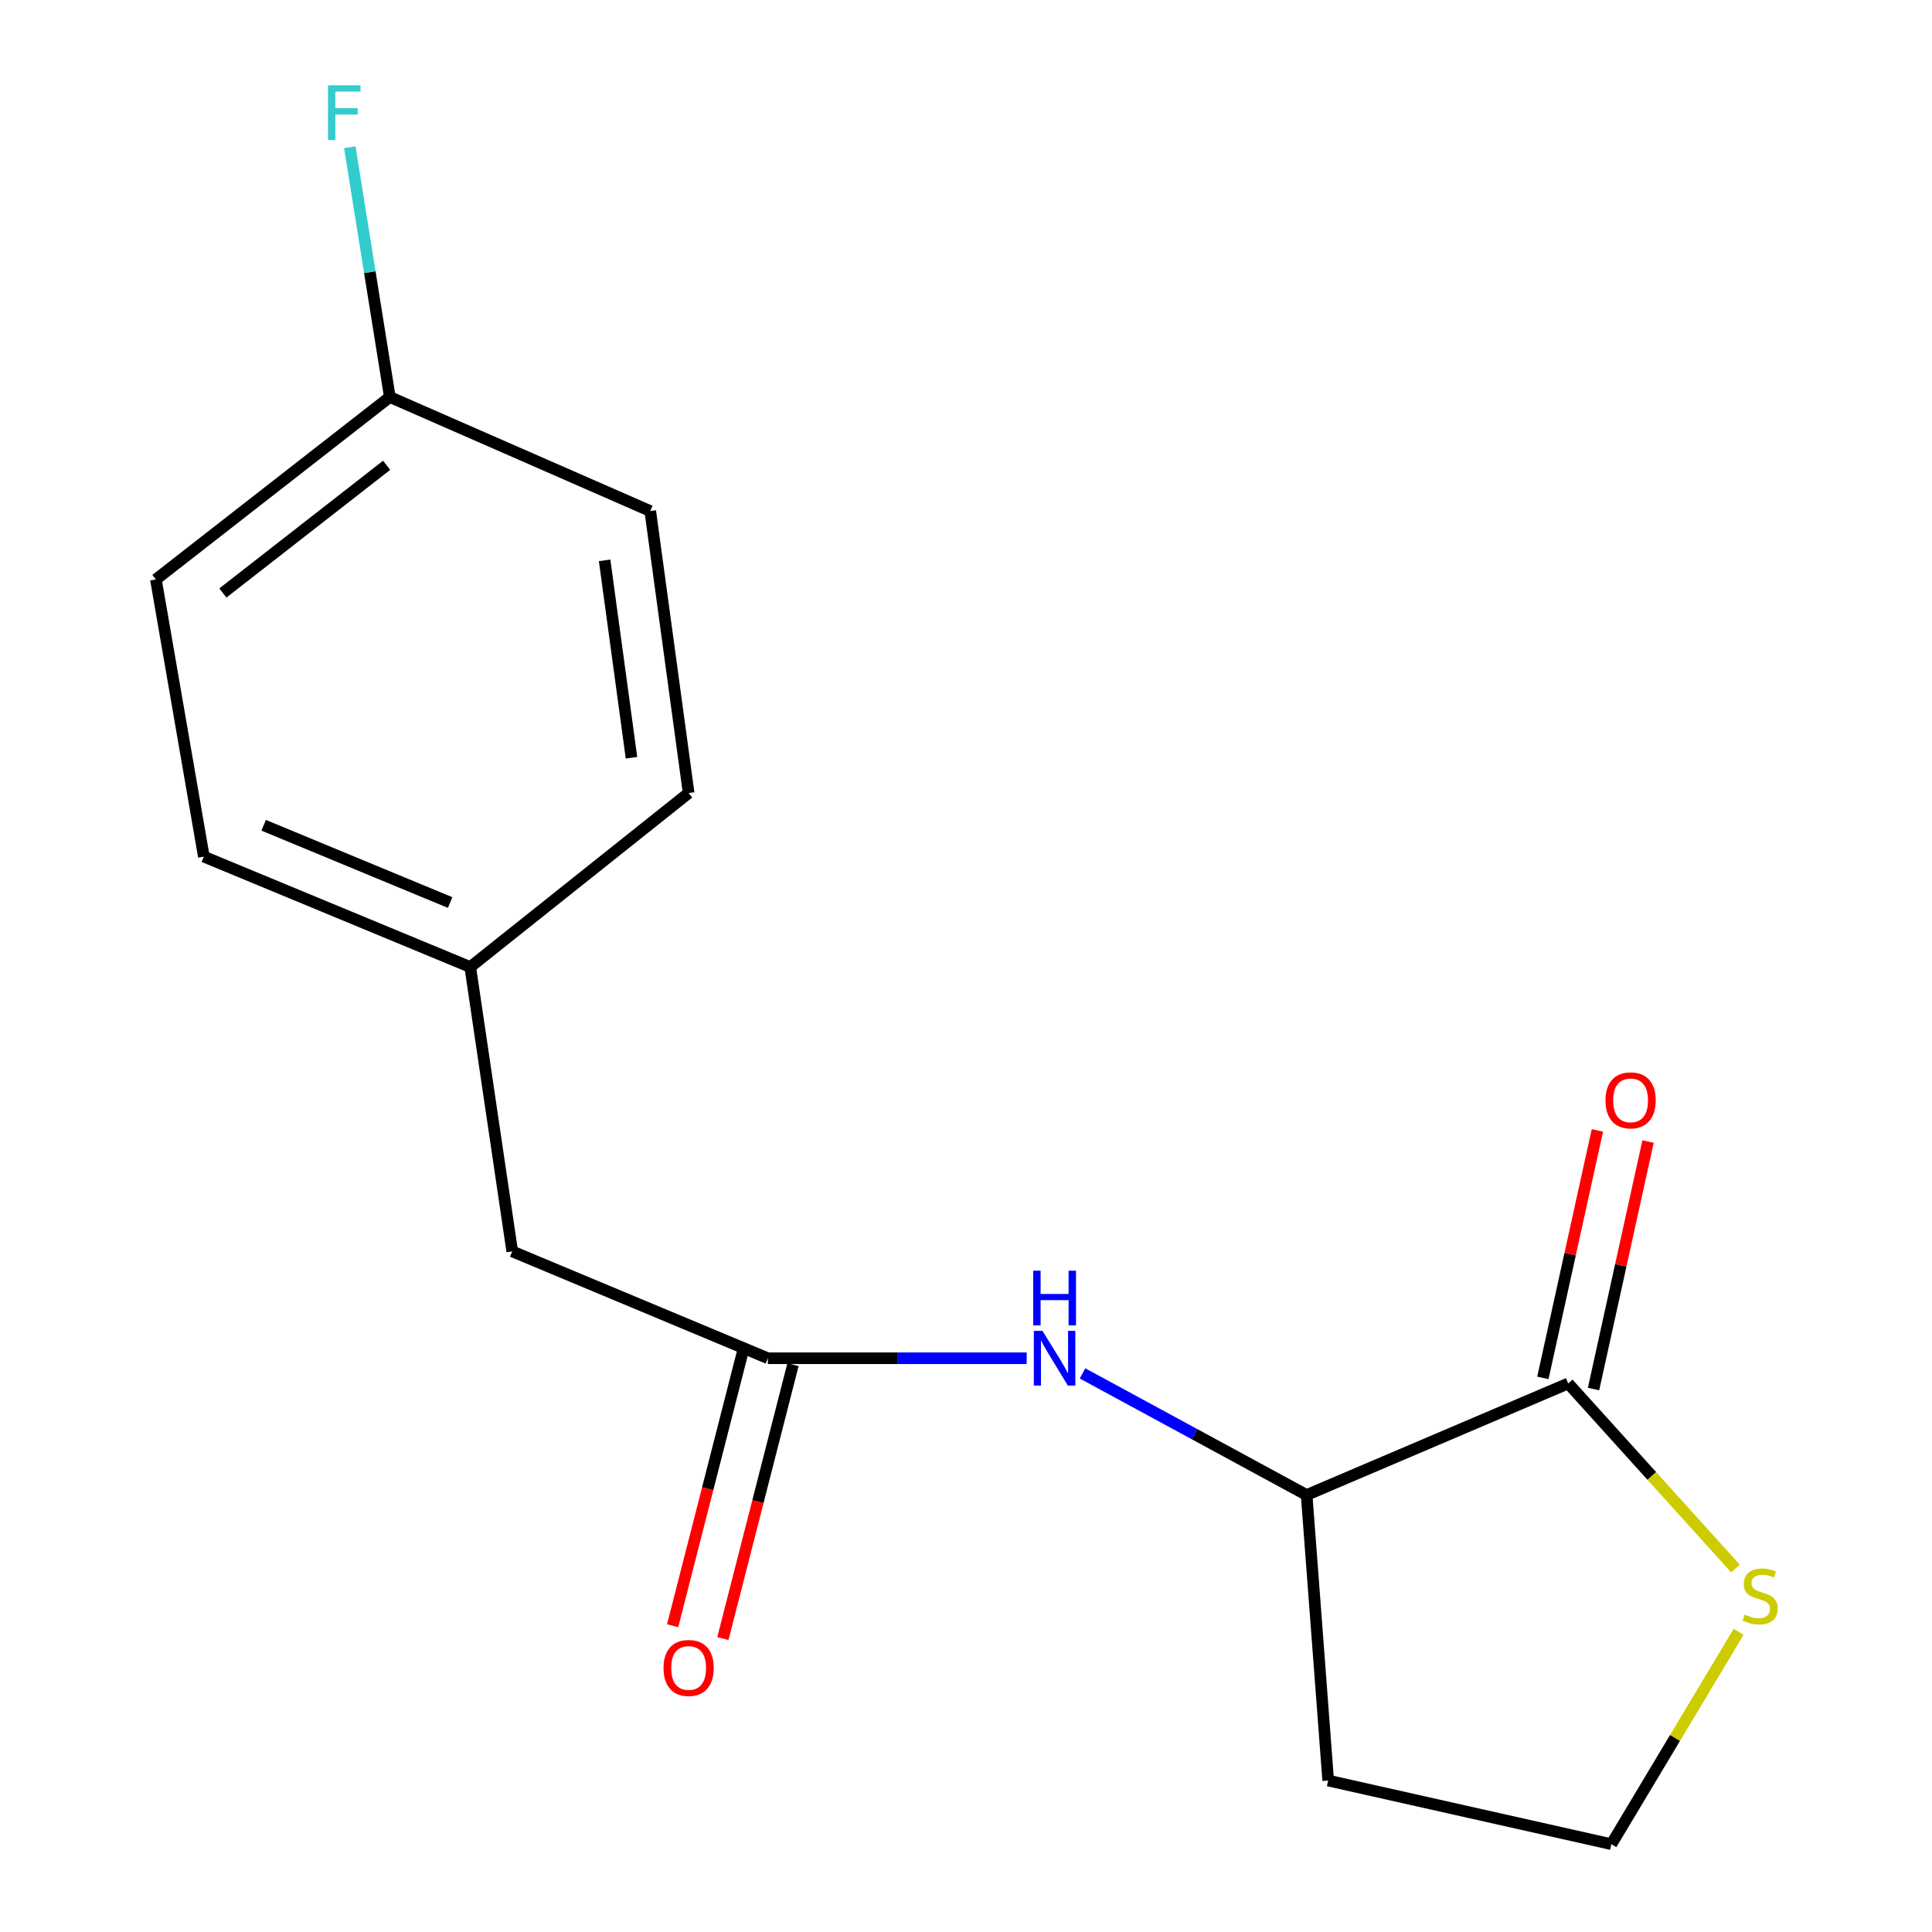 <?xml version='1.0' encoding='iso-8859-1'?>
<svg version='1.1' baseProfile='full'
              xmlns='http://www.w3.org/2000/svg'
                      xmlns:rdkit='http://www.rdkit.org/xml'
                      xmlns:xlink='http://www.w3.org/1999/xlink'
                  xml:space='preserve'
width='1000px' height='1000px' viewBox='0 0 1000 1000'>
<!-- END OF HEADER -->
<rect style='opacity:1.0;fill:#FFFFFF;stroke:none' width='1000' height='1000' x='0' y='0'> </rect>
<path class='bond-2' d='M 811.706,716.075 L 676.311,773.81' style='fill:none;fill-rule:evenodd;stroke:#000000;stroke-width:6px;stroke-linecap:butt;stroke-linejoin:miter;stroke-opacity:1' />
<path class='bond-3' d='M 811.706,716.075 L 854.987,763.963' style='fill:none;fill-rule:evenodd;stroke:#000000;stroke-width:6px;stroke-linecap:butt;stroke-linejoin:miter;stroke-opacity:1' />
<path class='bond-3' d='M 854.987,763.963 L 898.268,811.851' style='fill:none;fill-rule:evenodd;stroke:#CCCC00;stroke-width:6px;stroke-linecap:butt;stroke-linejoin:miter;stroke-opacity:1' />
<path class='bond-4' d='M 824.815,718.962 L 838.921,654.914' style='fill:none;fill-rule:evenodd;stroke:#000000;stroke-width:6px;stroke-linecap:butt;stroke-linejoin:miter;stroke-opacity:1' />
<path class='bond-4' d='M 838.921,654.914 L 853.028,590.865' style='fill:none;fill-rule:evenodd;stroke:#FF0000;stroke-width:6px;stroke-linecap:butt;stroke-linejoin:miter;stroke-opacity:1' />
<path class='bond-4' d='M 798.597,713.188 L 812.703,649.139' style='fill:none;fill-rule:evenodd;stroke:#000000;stroke-width:6px;stroke-linecap:butt;stroke-linejoin:miter;stroke-opacity:1' />
<path class='bond-4' d='M 812.703,649.139 L 826.81,585.09' style='fill:none;fill-rule:evenodd;stroke:#FF0000;stroke-width:6px;stroke-linecap:butt;stroke-linejoin:miter;stroke-opacity:1' />
<path class='bond-0' d='M 397.437,703.025 L 464.42,703.025' style='fill:none;fill-rule:evenodd;stroke:#000000;stroke-width:6px;stroke-linecap:butt;stroke-linejoin:miter;stroke-opacity:1' />
<path class='bond-0' d='M 464.42,703.025 L 531.402,703.025' style='fill:none;fill-rule:evenodd;stroke:#0000FF;stroke-width:6px;stroke-linecap:butt;stroke-linejoin:miter;stroke-opacity:1' />
<path class='bond-5' d='M 384.433,699.697 L 366.294,770.584' style='fill:none;fill-rule:evenodd;stroke:#000000;stroke-width:6px;stroke-linecap:butt;stroke-linejoin:miter;stroke-opacity:1' />
<path class='bond-5' d='M 366.294,770.584 L 348.155,841.471' style='fill:none;fill-rule:evenodd;stroke:#FF0000;stroke-width:6px;stroke-linecap:butt;stroke-linejoin:miter;stroke-opacity:1' />
<path class='bond-5' d='M 410.441,706.353 L 392.302,777.239' style='fill:none;fill-rule:evenodd;stroke:#000000;stroke-width:6px;stroke-linecap:butt;stroke-linejoin:miter;stroke-opacity:1' />
<path class='bond-5' d='M 392.302,777.239 L 374.163,848.126' style='fill:none;fill-rule:evenodd;stroke:#FF0000;stroke-width:6px;stroke-linecap:butt;stroke-linejoin:miter;stroke-opacity:1' />
<path class='bond-6' d='M 397.437,703.025 L 265.129,647.721' style='fill:none;fill-rule:evenodd;stroke:#000000;stroke-width:6px;stroke-linecap:butt;stroke-linejoin:miter;stroke-opacity:1' />
<path class='bond-1' d='M 560.303,710.866 L 618.307,742.338' style='fill:none;fill-rule:evenodd;stroke:#0000FF;stroke-width:6px;stroke-linecap:butt;stroke-linejoin:miter;stroke-opacity:1' />
<path class='bond-1' d='M 618.307,742.338 L 676.311,773.81' style='fill:none;fill-rule:evenodd;stroke:#000000;stroke-width:6px;stroke-linecap:butt;stroke-linejoin:miter;stroke-opacity:1' />
<path class='bond-7' d='M 676.311,773.81 L 687.467,921.614' style='fill:none;fill-rule:evenodd;stroke:#000000;stroke-width:6px;stroke-linecap:butt;stroke-linejoin:miter;stroke-opacity:1' />
<path class='bond-8' d='M 899.895,844.622 L 866.971,899.584' style='fill:none;fill-rule:evenodd;stroke:#CCCC00;stroke-width:6px;stroke-linecap:butt;stroke-linejoin:miter;stroke-opacity:1' />
<path class='bond-8' d='M 866.971,899.584 L 834.048,954.545' style='fill:none;fill-rule:evenodd;stroke:#000000;stroke-width:6px;stroke-linecap:butt;stroke-linejoin:miter;stroke-opacity:1' />
<path class='bond-9' d='M 265.129,647.721 L 243.399,500.529' style='fill:none;fill-rule:evenodd;stroke:#000000;stroke-width:6px;stroke-linecap:butt;stroke-linejoin:miter;stroke-opacity:1' />
<path class='bond-16' d='M 687.467,921.614 L 834.048,954.545' style='fill:none;fill-rule:evenodd;stroke:#000000;stroke-width:6px;stroke-linecap:butt;stroke-linejoin:miter;stroke-opacity:1' />
<path class='bond-14' d='M 243.399,500.529 L 356.437,410.474' style='fill:none;fill-rule:evenodd;stroke:#000000;stroke-width:6px;stroke-linecap:butt;stroke-linejoin:miter;stroke-opacity:1' />
<path class='bond-15' d='M 243.399,500.529 L 105.513,443.391' style='fill:none;fill-rule:evenodd;stroke:#000000;stroke-width:6px;stroke-linecap:butt;stroke-linejoin:miter;stroke-opacity:1' />
<path class='bond-15' d='M 232.993,467.157 L 136.473,427.16' style='fill:none;fill-rule:evenodd;stroke:#000000;stroke-width:6px;stroke-linecap:butt;stroke-linejoin:miter;stroke-opacity:1' />
<path class='bond-10' d='M 201.772,205.502 L 80.695,299.927' style='fill:none;fill-rule:evenodd;stroke:#000000;stroke-width:6px;stroke-linecap:butt;stroke-linejoin:miter;stroke-opacity:1' />
<path class='bond-10' d='M 200.12,240.836 L 115.366,306.933' style='fill:none;fill-rule:evenodd;stroke:#000000;stroke-width:6px;stroke-linecap:butt;stroke-linejoin:miter;stroke-opacity:1' />
<path class='bond-11' d='M 201.772,205.502 L 191.415,140.857' style='fill:none;fill-rule:evenodd;stroke:#000000;stroke-width:6px;stroke-linecap:butt;stroke-linejoin:miter;stroke-opacity:1' />
<path class='bond-11' d='M 191.415,140.857 L 181.057,76.211' style='fill:none;fill-rule:evenodd;stroke:#33CCCC;stroke-width:6px;stroke-linecap:butt;stroke-linejoin:miter;stroke-opacity:1' />
<path class='bond-17' d='M 201.772,205.502 L 336.57,264.52' style='fill:none;fill-rule:evenodd;stroke:#000000;stroke-width:6px;stroke-linecap:butt;stroke-linejoin:miter;stroke-opacity:1' />
<path class='bond-12' d='M 336.57,264.52 L 356.437,410.474' style='fill:none;fill-rule:evenodd;stroke:#000000;stroke-width:6px;stroke-linecap:butt;stroke-linejoin:miter;stroke-opacity:1' />
<path class='bond-12' d='M 312.949,290.034 L 326.856,392.202' style='fill:none;fill-rule:evenodd;stroke:#000000;stroke-width:6px;stroke-linecap:butt;stroke-linejoin:miter;stroke-opacity:1' />
<path class='bond-13' d='M 80.695,299.927 L 105.513,443.391' style='fill:none;fill-rule:evenodd;stroke:#000000;stroke-width:6px;stroke-linecap:butt;stroke-linejoin:miter;stroke-opacity:1' />
<path  class='atom-2' d='M 539.593 688.865
L 548.873 703.865
Q 549.793 705.345, 551.273 708.025
Q 552.753 710.705, 552.833 710.865
L 552.833 688.865
L 556.593 688.865
L 556.593 717.185
L 552.713 717.185
L 542.753 700.785
Q 541.593 698.865, 540.353 696.665
Q 539.153 694.465, 538.793 693.785
L 538.793 717.185
L 535.113 717.185
L 535.113 688.865
L 539.593 688.865
' fill='#0000FF'/>
<path  class='atom-2' d='M 534.773 657.713
L 538.613 657.713
L 538.613 669.753
L 553.093 669.753
L 553.093 657.713
L 556.933 657.713
L 556.933 686.033
L 553.093 686.033
L 553.093 672.953
L 538.613 672.953
L 538.613 686.033
L 534.773 686.033
L 534.773 657.713
' fill='#0000FF'/>
<path  class='atom-4' d='M 903.052 835.716
Q 903.372 835.836, 904.692 836.396
Q 906.012 836.956, 907.452 837.316
Q 908.932 837.636, 910.372 837.636
Q 913.052 837.636, 914.612 836.356
Q 916.172 835.036, 916.172 832.756
Q 916.172 831.196, 915.372 830.236
Q 914.612 829.276, 913.412 828.756
Q 912.212 828.236, 910.212 827.636
Q 907.692 826.876, 906.172 826.156
Q 904.692 825.436, 903.612 823.916
Q 902.572 822.396, 902.572 819.836
Q 902.572 816.276, 904.972 814.076
Q 907.412 811.876, 912.212 811.876
Q 915.492 811.876, 919.212 813.436
L 918.292 816.516
Q 914.892 815.116, 912.332 815.116
Q 909.572 815.116, 908.052 816.276
Q 906.532 817.396, 906.572 819.356
Q 906.572 820.876, 907.332 821.796
Q 908.132 822.716, 909.252 823.236
Q 910.412 823.756, 912.332 824.356
Q 914.892 825.156, 916.412 825.956
Q 917.932 826.756, 919.012 828.396
Q 920.132 829.996, 920.132 832.756
Q 920.132 836.676, 917.492 838.796
Q 914.892 840.876, 910.532 840.876
Q 908.012 840.876, 906.092 840.316
Q 904.212 839.796, 901.972 838.876
L 903.052 835.716
' fill='#CCCC00'/>
<path  class='atom-5' d='M 830.996 569.544
Q 830.996 562.744, 834.356 558.944
Q 837.716 555.144, 843.996 555.144
Q 850.276 555.144, 853.636 558.944
Q 856.996 562.744, 856.996 569.544
Q 856.996 576.424, 853.596 580.344
Q 850.196 584.224, 843.996 584.224
Q 837.756 584.224, 834.356 580.344
Q 830.996 576.464, 830.996 569.544
M 843.996 581.024
Q 848.316 581.024, 850.636 578.144
Q 852.996 575.224, 852.996 569.544
Q 852.996 563.984, 850.636 561.184
Q 848.316 558.344, 843.996 558.344
Q 839.676 558.344, 837.316 561.144
Q 834.996 563.944, 834.996 569.544
Q 834.996 575.264, 837.316 578.144
Q 839.676 581.024, 843.996 581.024
' fill='#FF0000'/>
<path  class='atom-6' d='M 343.437 863.333
Q 343.437 856.533, 346.797 852.733
Q 350.157 848.933, 356.437 848.933
Q 362.717 848.933, 366.077 852.733
Q 369.437 856.533, 369.437 863.333
Q 369.437 870.213, 366.037 874.133
Q 362.637 878.013, 356.437 878.013
Q 350.197 878.013, 346.797 874.133
Q 343.437 870.253, 343.437 863.333
M 356.437 874.813
Q 360.757 874.813, 363.077 871.933
Q 365.437 869.013, 365.437 863.333
Q 365.437 857.773, 363.077 854.973
Q 360.757 852.133, 356.437 852.133
Q 352.117 852.133, 349.757 854.933
Q 347.437 857.733, 347.437 863.333
Q 347.437 869.053, 349.757 871.933
Q 352.117 874.813, 356.437 874.813
' fill='#FF0000'/>
<path  class='atom-12' d='M 169.772 44.165
L 186.612 44.165
L 186.612 47.405
L 173.572 47.405
L 173.572 56.005
L 185.172 56.005
L 185.172 59.285
L 173.572 59.285
L 173.572 72.485
L 169.772 72.485
L 169.772 44.165
' fill='#33CCCC'/>
</svg>
